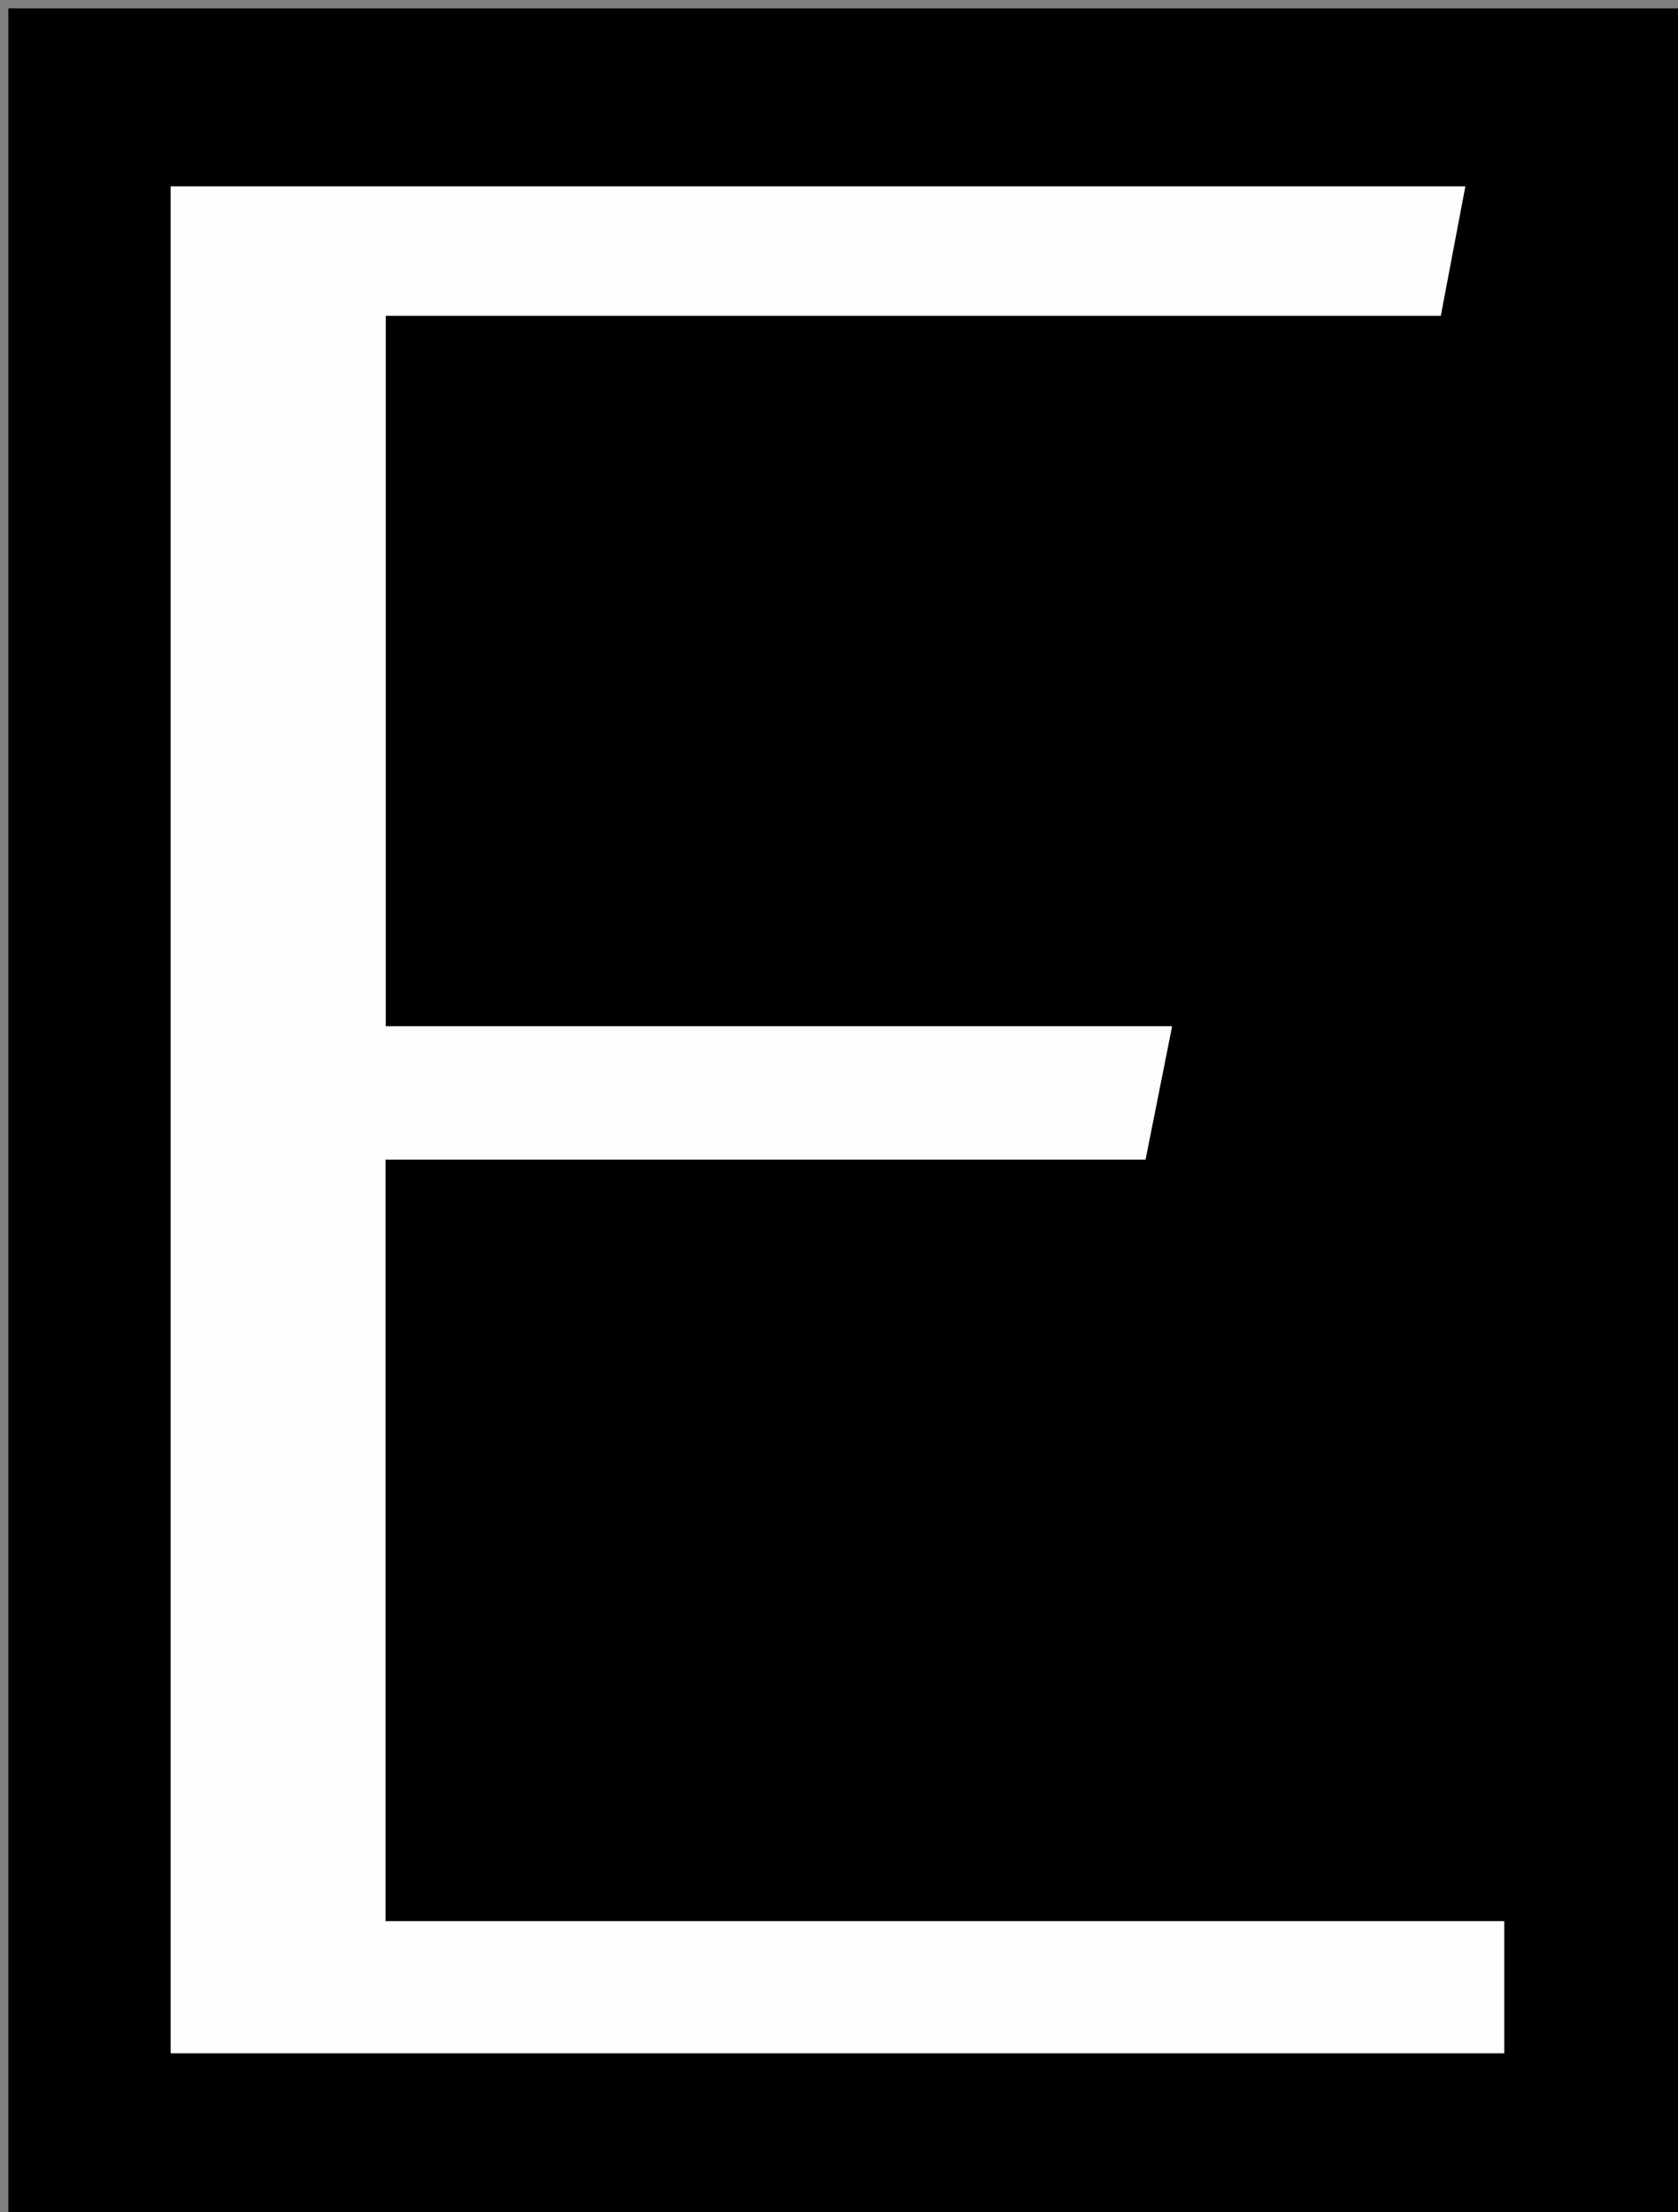 <svg version="1.1" id="Layer_1" xmlns="http://www.w3.org/2000/svg" xmlns:xlink="http://www.w3.org/1999/xlink" x="0px" y="0px"
	 width="100%" viewBox="0 0 201 265" enable-background="new 0 0 201 265" xml:space="preserve">
<rect x="0" y="0" width="201" height="265" fill="#808080" stroke="none"/>
<path fill="#000000" opacity="1" stroke="none" 
	d="
M1,105 
	C1,70 1,35.5 1,1 
	C68,1 135,1 202,1 
	C202,89.333 202,177.667 202,266 
	C135,266 68,266 1,266 
	C1,212.5 1,159 1,105 
M154.5,230.159 
	C118.415,230.159 82.331,230.159 46.174,230.159 
	C46.174,199.53 46.174,169.454 46.174,138.919 
	C76.601,138.919 106.818,138.919 137.215,138.919 
	C138.296,133.488 139.297,128.464 140.396,122.947 
	C108.759,122.947 77.514,122.947 46.201,122.947 
	C46.201,94.451 46.201,66.388 46.201,37.823 
	C88.495,37.823 130.551,37.823 172.582,37.823 
	C173.624,32.332 174.572,27.335 175.522,22.328 
	C123.524,22.328 71.964,22.328 20.448,22.328 
	C20.448,97.055 20.448,171.451 20.448,245.974 
	C73.83,245.974 126.926,245.974 180.187,245.974 
	C180.187,240.682 180.187,235.591 180.187,230.159 
	C171.772,230.159 163.636,230.159 154.5,230.159 
z"/>
<path fill="#FDFDFD" opacity="1" stroke="none" 
	d="
M155,230.159 
	C163.636,230.159 171.772,230.159 180.187,230.159 
	C180.187,235.591 180.187,240.682 180.187,245.974 
	C126.926,245.974 73.83,245.974 20.448,245.974 
	C20.448,171.451 20.448,97.055 20.448,22.328 
	C71.964,22.328 123.524,22.328 175.522,22.328 
	C174.572,27.335 173.624,32.332 172.582,37.823 
	C130.551,37.823 88.495,37.823 46.201,37.823 
	C46.201,66.388 46.201,94.451 46.201,122.947 
	C77.514,122.947 108.759,122.947 140.396,122.947 
	C139.297,128.464 138.296,133.488 137.215,138.919 
	C106.818,138.919 76.601,138.919 46.174,138.919 
	C46.174,169.454 46.174,199.53 46.174,230.159 
	C82.331,230.159 118.415,230.159 155,230.159 
z"/>
</svg>